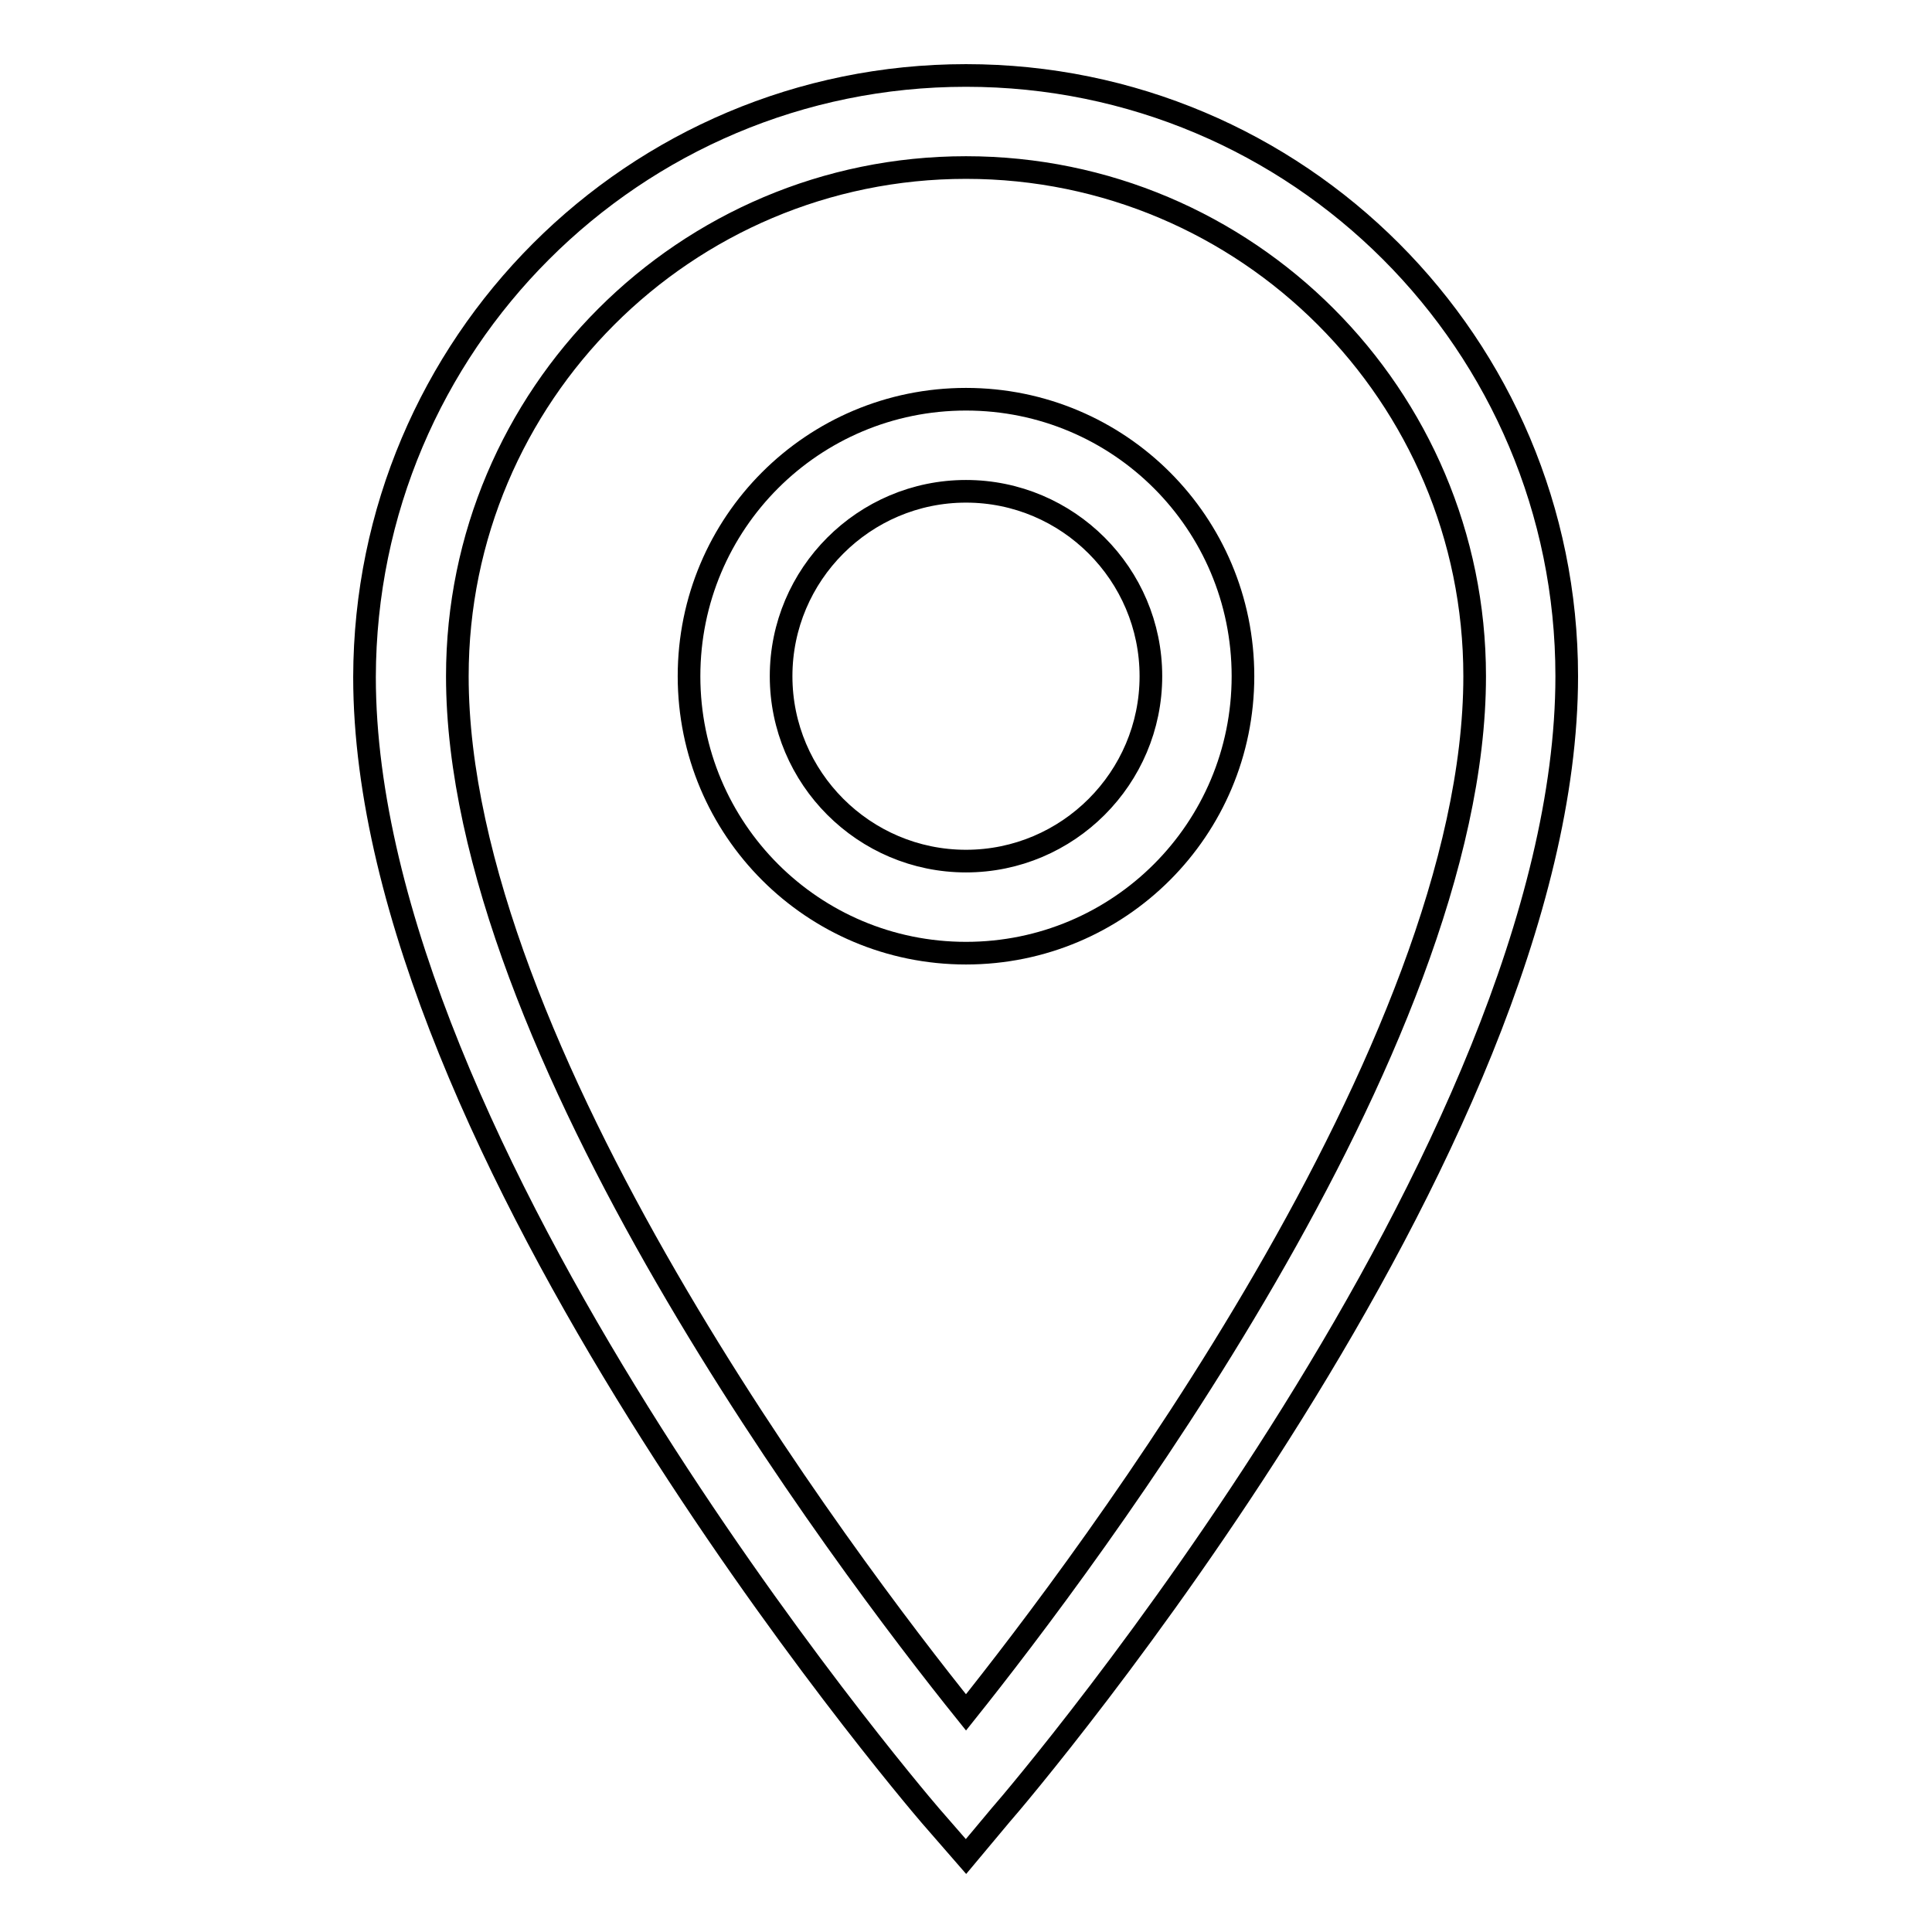 <?xml version="1.0" encoding="utf-8"?>
<!-- Svg Vector Icons : http://www.onlinewebfonts.com/icon -->
<!DOCTYPE svg PUBLIC "-//W3C//DTD SVG 1.1//EN" "http://www.w3.org/Graphics/SVG/1.1/DTD/svg11.dtd">
<svg version="1.1" xmlns="http://www.w3.org/2000/svg" xmlns:xlink="http://www.w3.org/1999/xlink" x="0px" y="0px" viewBox="0 0 256 256" enable-background="new 0 0 256 256" xml:space="preserve">
<g> <path stroke-width="3" fill-opacity="0" stroke="#000000"  d="M128,246l-4.7-5.4c-3.1-3.6-75-88.4-75-150.9C48.4,45.6,84,10,128,10c44,0,79.6,35.6,79.6,79.6 c0,62.6-71.9,147.4-75,150.9L128,246z M128,22.2c-37.2,0-67.4,30.2-67.4,67.4l0,0c0,49.3,51.4,117.4,67.4,137.3 c15.9-19.9,67.4-88,67.4-137.3C195.4,52.4,165.2,22.2,128,22.2L128,22.2z"/> <path stroke-width="3" fill-opacity="0" stroke="#000000"  d="M128,65.1c13.5,0,24.5,11,24.5,24.5c0,13.5-11,24.5-24.5,24.5c-13.5,0-24.5-11-24.5-24.5 C103.5,76.1,114.5,65.1,128,65.1L128,65.1 M128,52.9c-20.3,0-36.7,16.4-36.7,36.7c0,20.3,16.4,36.7,36.7,36.7 c20.3,0,36.7-16.4,36.7-36.7C164.7,69.3,148.3,52.9,128,52.9z"/></g>
</svg>